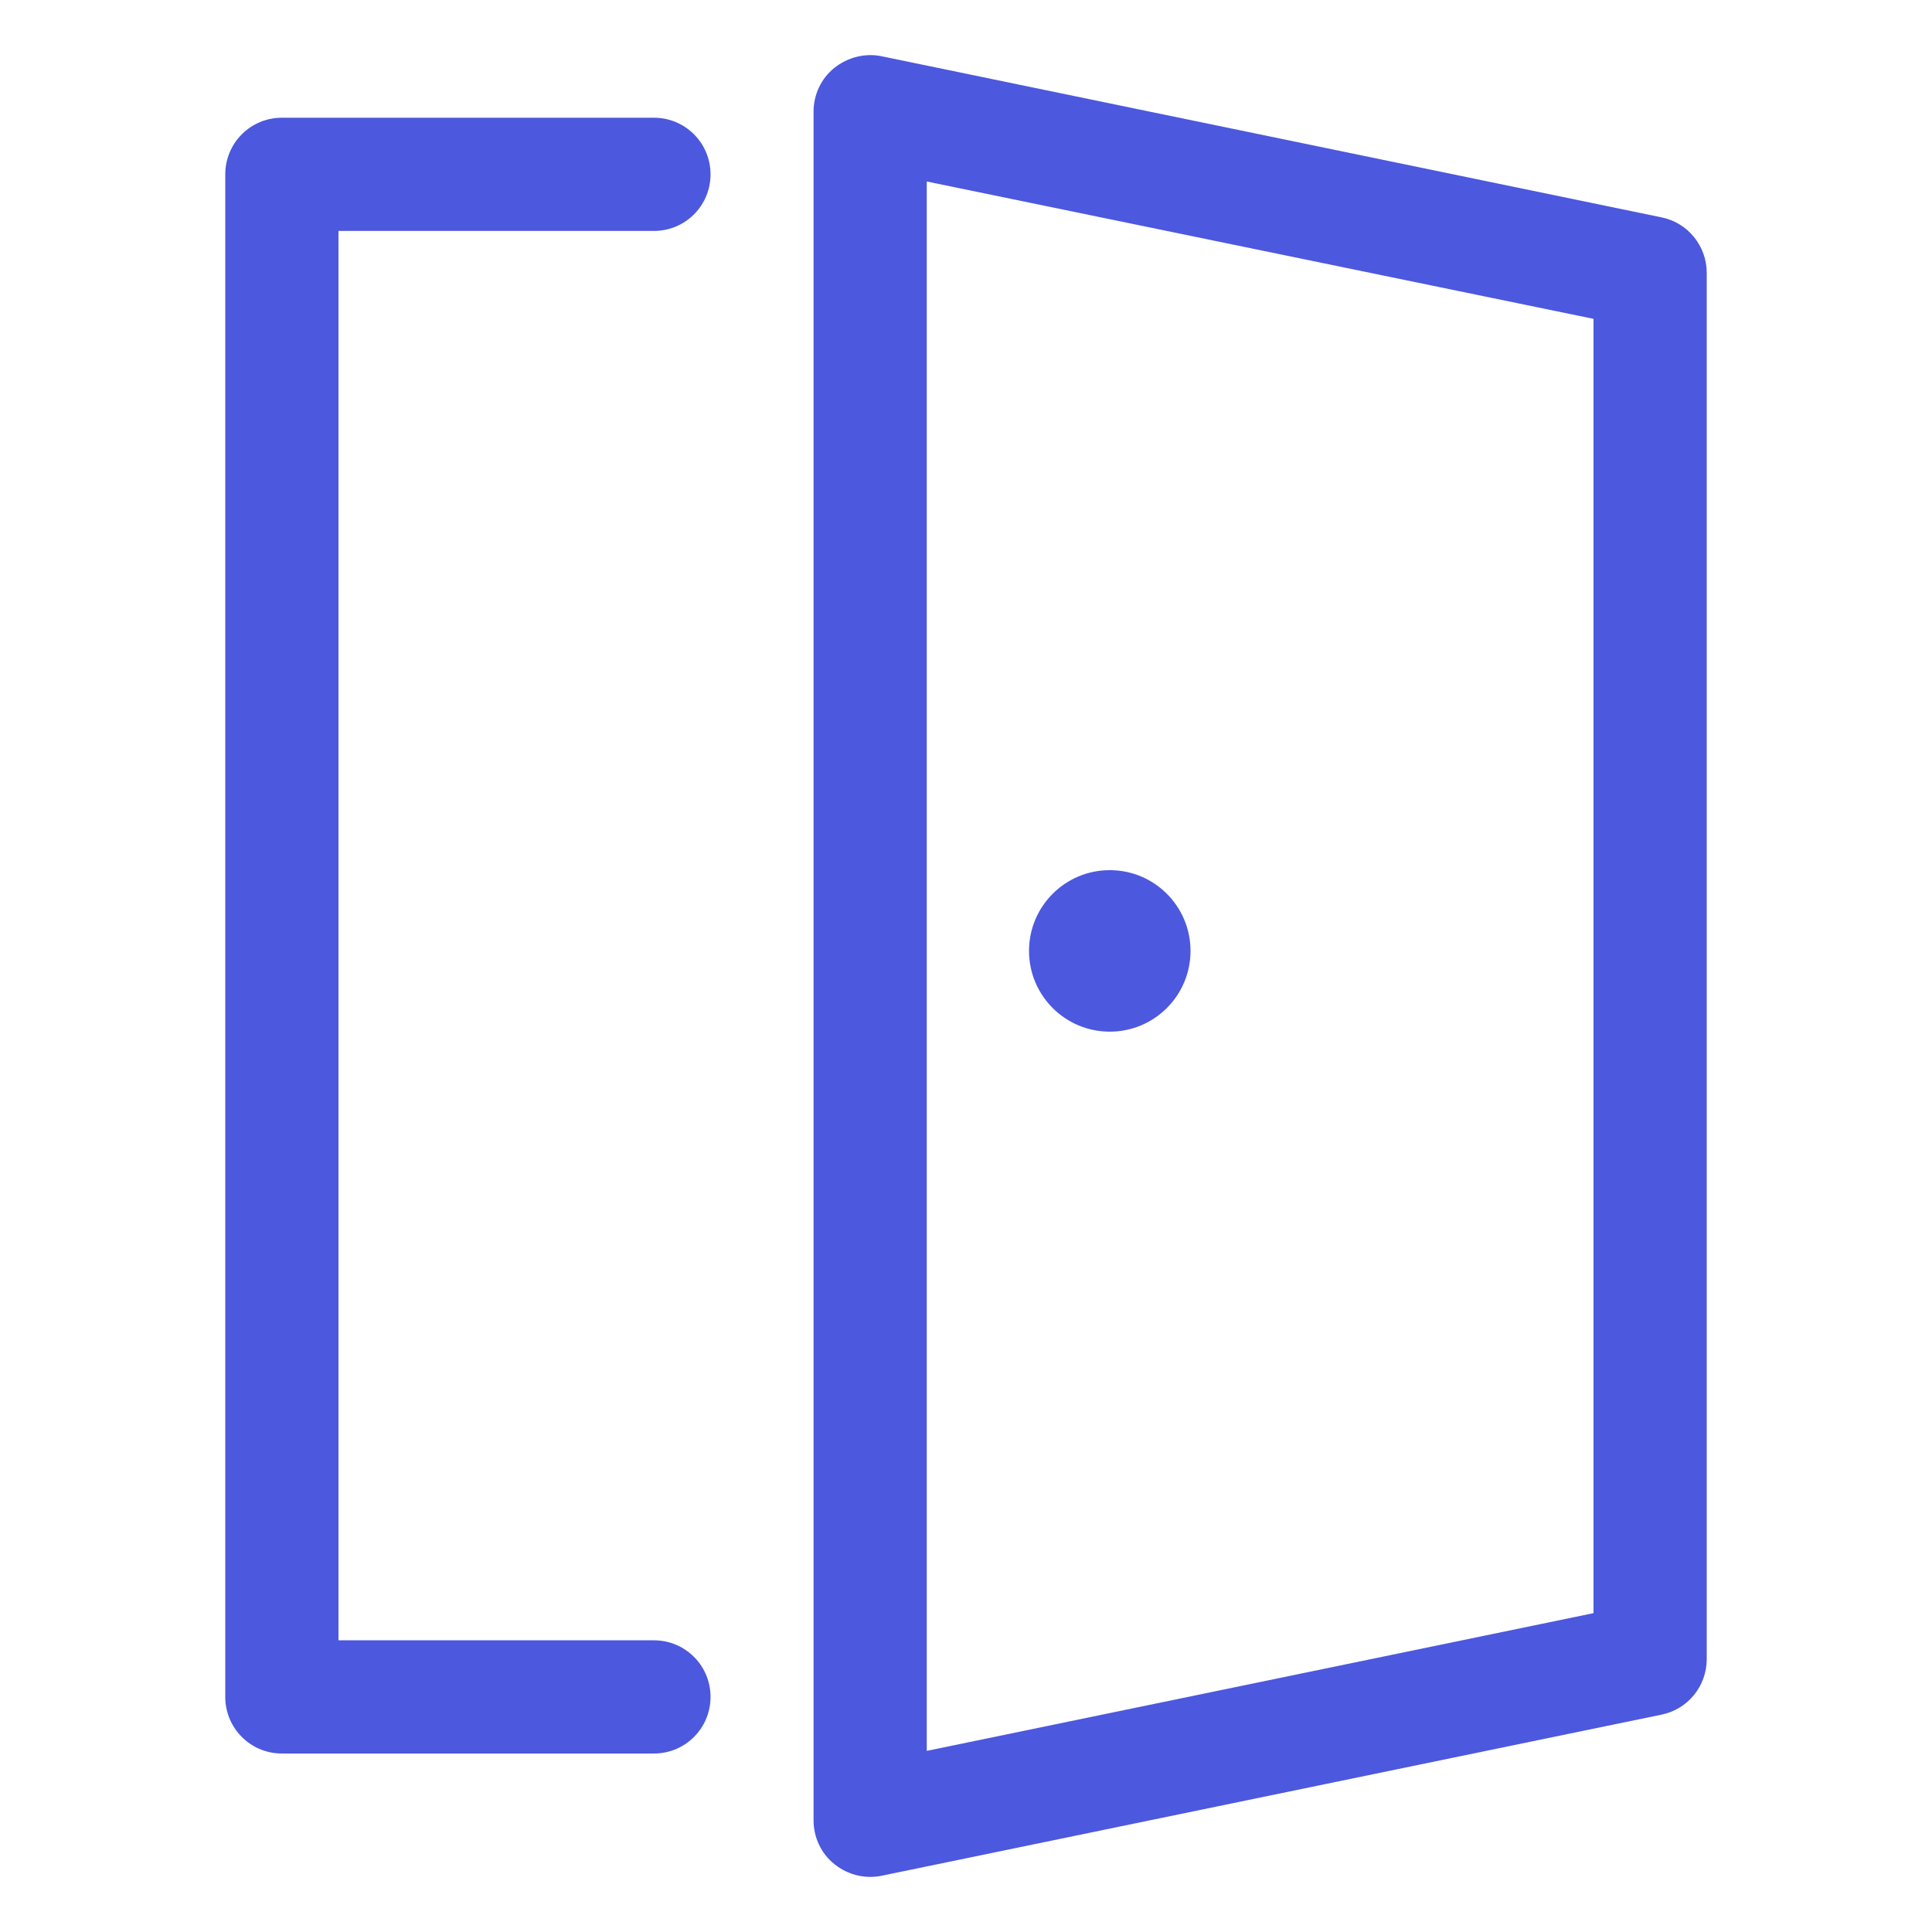 <svg xmlns="http://www.w3.org/2000/svg" xmlns:xlink="http://www.w3.org/1999/xlink" id="Capa_1" x="0px" y="0px" viewBox="0 0 512 512" style="enable-background:new 0 0 512 512;" xml:space="preserve"><style type="text/css">	.st0{fill:#4C58DE;}</style><g>	<g>		<path class="st0" d="M173.3,464.7H74.7c-8.3,0-15-6.7-15-15V46.2c0-8.3,6.7-15,15-15h98.6c8.3,0,15,6.7,15,15s-6.7,15-15,15H89.7   v373.5h83.6c8.3,0,15,6.7,15,15S181.6,464.7,173.3,464.7z"></path>	</g>	<g>		<circle class="st0" cx="294.1" cy="252" r="21.4"></circle>	</g>	<g>		<path class="st0" d="M230.6,497.4c-3.4,0-6.8-1.2-9.5-3.4c-3.5-2.8-5.5-7.1-5.5-11.6V29.6c0-4.5,2-8.8,5.5-11.6s8.1-4,12.5-3.1   l206.7,42.7c7,1.4,12,7.6,12,14.7v367.4c0,7.1-5,13.3-12,14.7l-206.7,42.7C232.6,497.3,231.6,497.4,230.6,497.4z M245.6,48.1V464   l176.7-36.5v-343L245.6,48.1z M437.3,439.7L437.3,439.7L437.3,439.7z"></path>	</g></g></svg>